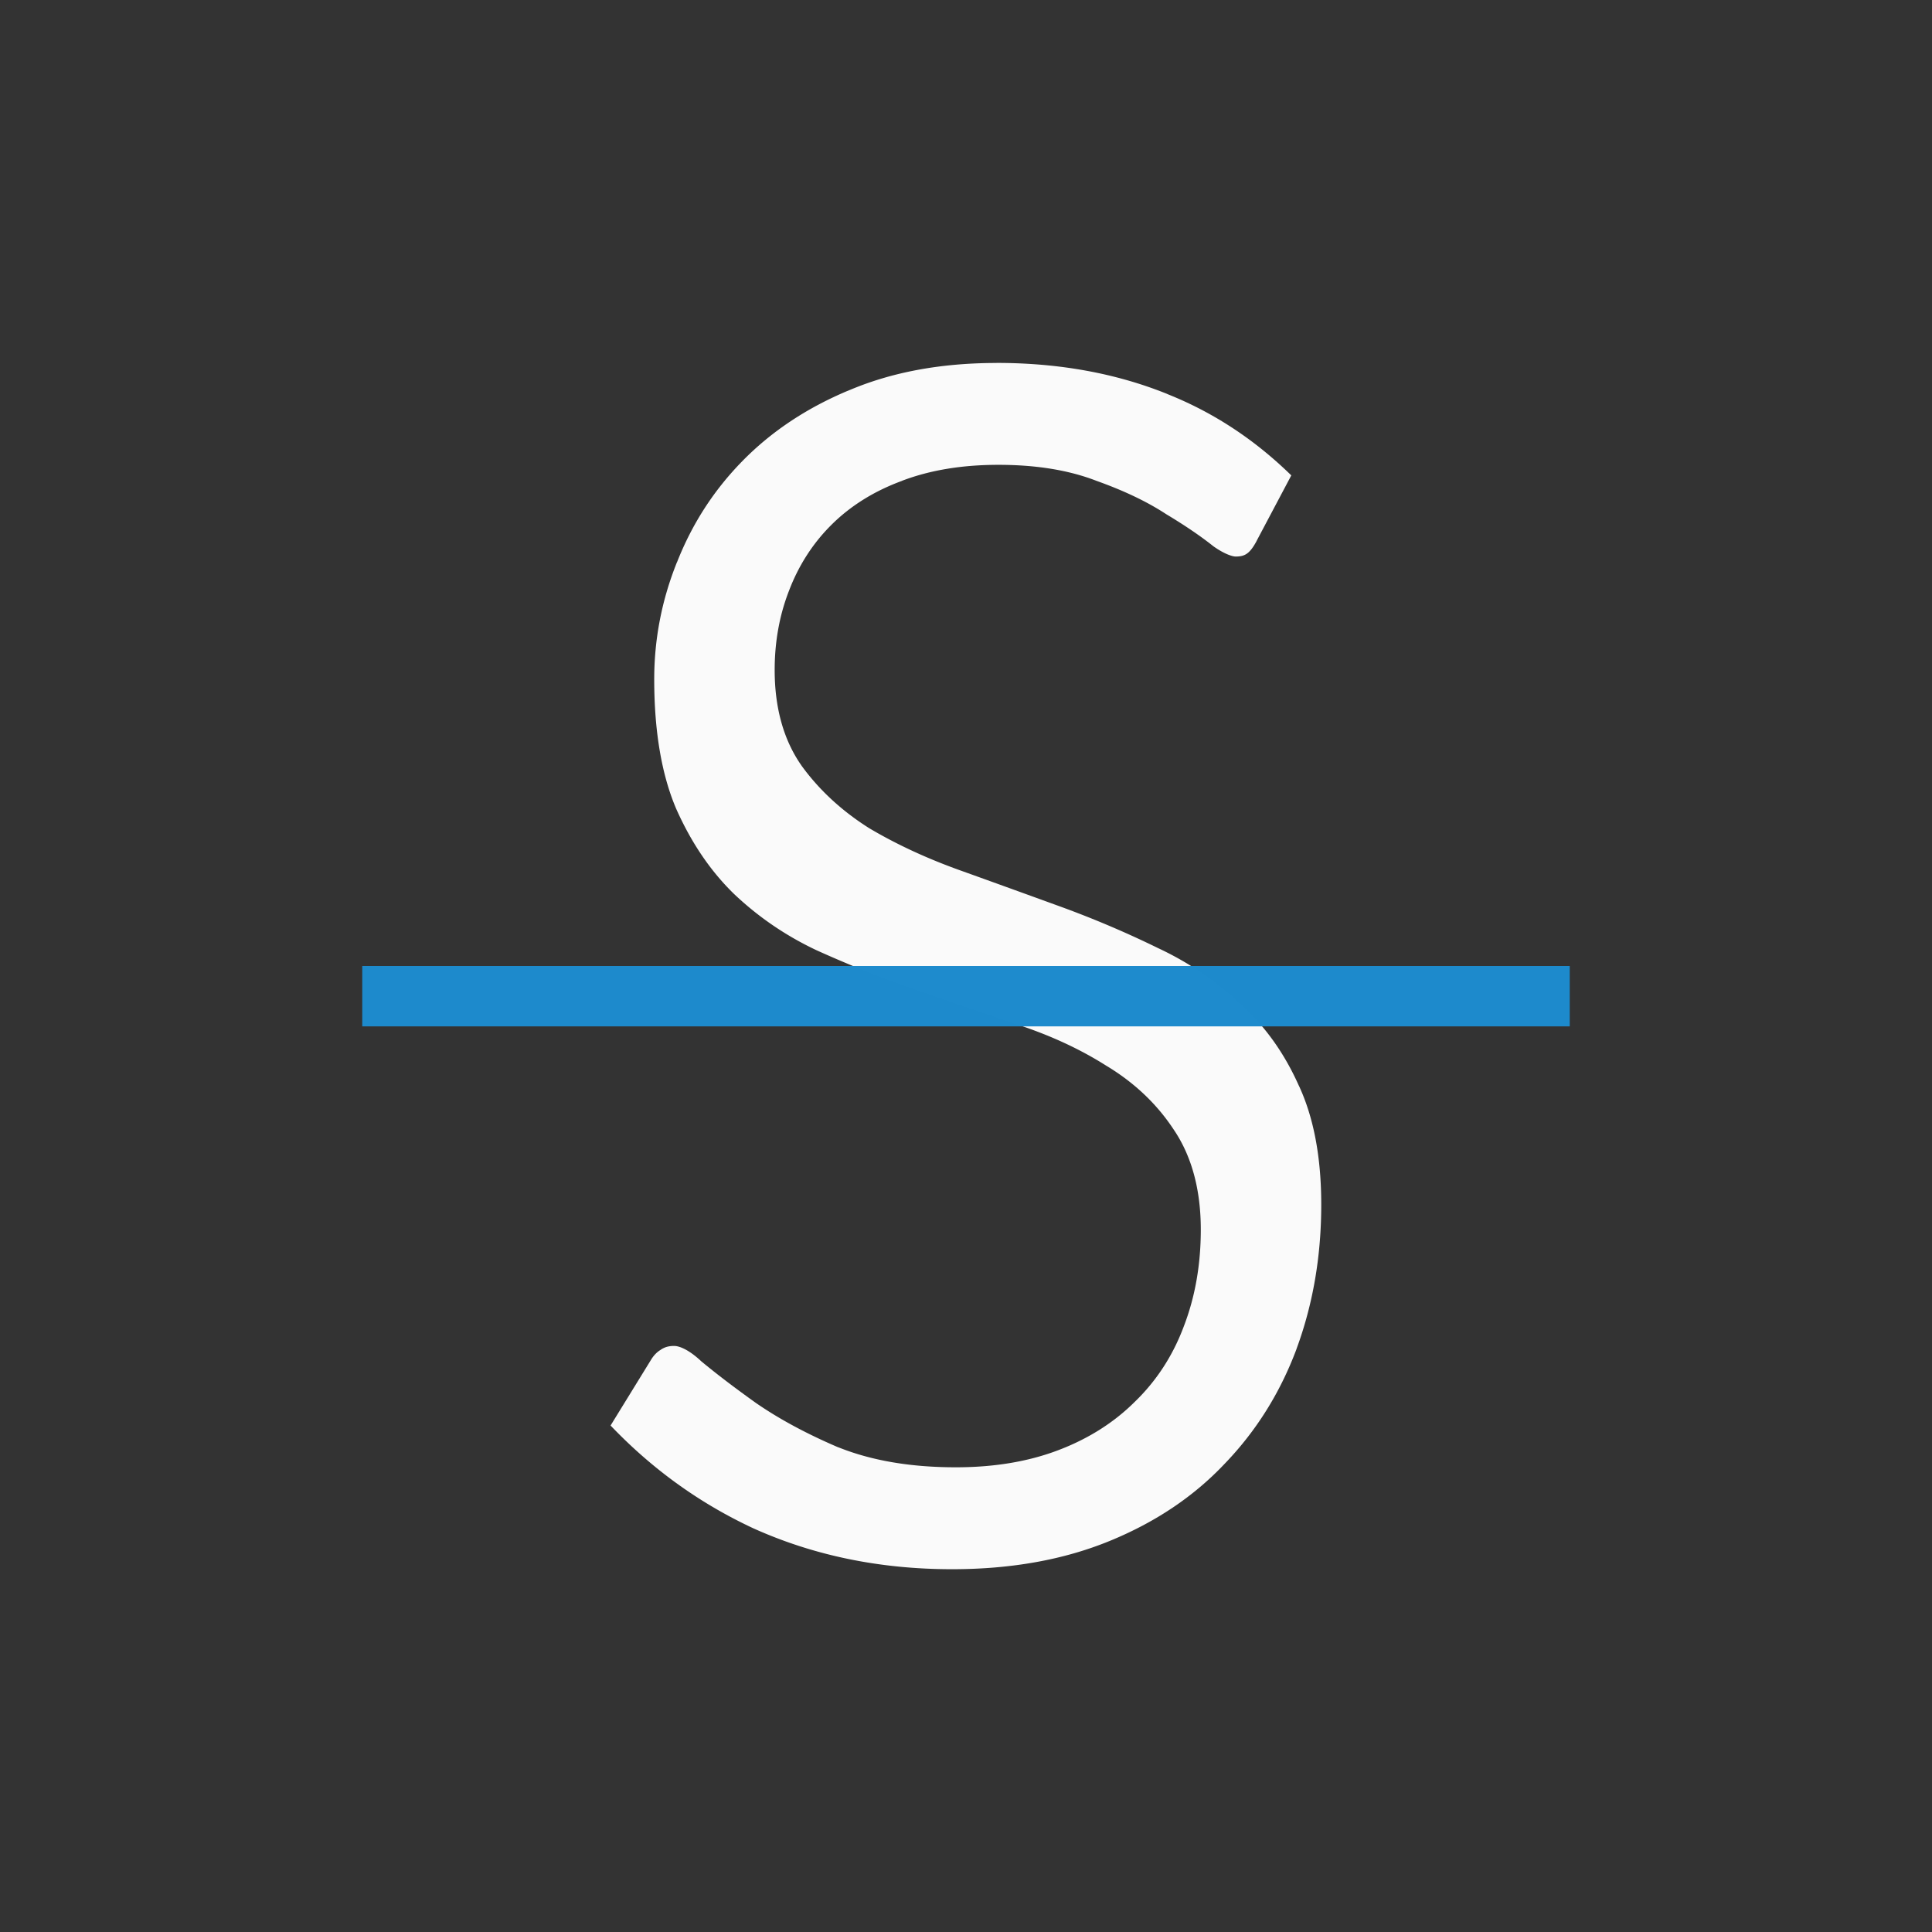 <svg viewBox="0 0 32 32" xmlns="http://www.w3.org/2000/svg"><rect x="0" y="0" width="32" height="32" fill="#333333" stroke="none"/><g fill="#fafafa"><path d="m16.507 6.012c-.927-0-1.738.153-2.44.451a.315.315 0 0 1 -.002 0c-.702.292-1.289.684-1.769 1.174-.472.482-.831 1.036-1.082 1.674a.315.315 0 0 1 -.002.002c-.252.629-.376 1.273-.376 1.939 0 .868.125 1.577.357 2.128 0.0 0-0.0.001 0 .002 0.0.001.001.002.002.003.251.568.569 1.036.954 1.413.001 0.0.001.001.002.002.001 0.0.001.001.002.002.404.384.859.695 1.369.936.533.241 1.076.458 1.629.649.562.194 1.114.384 1.655.568.562.181 1.066.411 1.51.692.463.277.84.631 1.122 1.059.307.451.451 1.014.451 1.662 0.0.576-.093 1.112-.282 1.602-.179.48-.45.899-.81 1.247-.35.349-.779.618-1.275.805-.502.19-1.067.281-1.691.281-.736 0-1.385-.107-1.942-.33a.315.315 0 0 1 -.008-.002c-.516-.221-.963-.461-1.342-.721a.315.315 0 0 1 -.005-.003c-.363-.259-.67-.493-.924-.704a.315.315 0 0 1 -.011-.011c-.203-.186-.354-.239-.433-.239-.091 0-.153.019-.215.058a.315.315 0 0 1 -.006.005c-.057.034-.109.082-.158.16l-.674 1.095c.665.696 1.441 1.272 2.363 1.702 1.001.451 2.095.678 3.293.678.989 0 1.857-.159 2.611-.468.761-.312 1.391-.736 1.901-1.275a.315.315 0 0 1 .002-.002c.522-.542.918-1.172 1.191-1.901v-.002c.273-.74.41-1.535.41-2.39 0-.795-.128-1.45-.37-1.97a.315.315 0 0 1 -.002-.003c-.24-.537-.557-.98-.953-1.338a.315.315 0 0 1 -.005-.005c-.395-.375-.846-.685-1.359-.927a.315.315 0 0 1 -.005-.002c-.532-.261-1.074-.491-1.626-.692-.562-.204-1.114-.404-1.655-.598-.559-.2-1.063-.434-1.513-.701a.315.315 0 0 1 -.008-.005c-.449-.285-.823-.63-1.114-1.033a.315.315 0 0 1 -.003-.005c-.299-.43-.44-.965-.44-1.576 0-.465.078-.904.236-1.31.158-.417.392-.784.7-1.091.32-.32.716-.565 1.172-.732.001-0.0.001-.001.002-.002.471-.179 1.004-.264 1.596-.264.62 0 1.164.086 1.629.267.445.159.829.34 1.151.551.311.187.575.366.792.54l-.014-.011c.186.133.321.172.37.172.153 0 .234-.044.351-.262v-.002l.572-1.08c-.589-.575-1.264-1.033-2.053-1.347a.315.315 0 0 1 -.002-.002c-.849-.342-1.789-.514-2.828-.514z" fill="#fafafa"/><path d="m6 16h20v1h-20z" fill="#1e8bcd" fill-opacity=".993" stroke-width="1.026"/></g></svg>